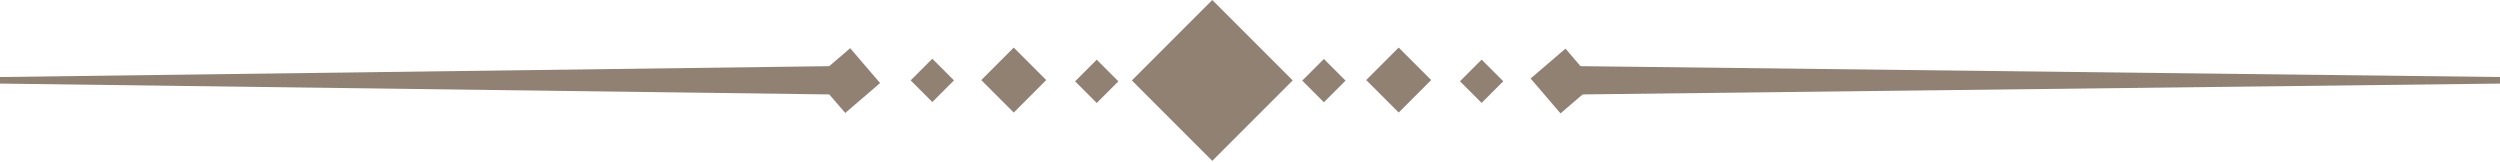<svg width="200" height="13" viewBox="0 0 200 13" fill="none" xmlns="http://www.w3.org/2000/svg">
<path d="M105.911 4.718L104.179 6.45L105.911 8.182L107.643 6.45L105.911 4.718Z" fill="#918173"/>
<path d="M111.895 3.806L109.296 6.404L111.895 9.003L114.493 6.404L111.895 3.806Z" fill="#918173"/>
<path d="M118.53 4.768L116.798 6.5L118.53 8.232L120.262 6.5L118.53 4.768Z" fill="#918173"/>
<path d="M125.238 3.889L122.449 6.281L124.841 9.07L127.63 6.678L125.238 3.889Z" fill="#918173"/>
<path d="M87.739 4.774L86.007 6.506L87.739 8.238L89.471 6.506L87.739 4.774Z" fill="#918173"/>
<path d="M81.1 3.807L78.501 6.406L81.1 9.004L83.698 6.406L81.1 3.807Z" fill="#918173"/>
<path d="M74.586 4.699L72.854 6.431L74.586 8.164L76.318 6.432L74.586 4.699Z" fill="#918173"/>
<path d="M68.015 3.856L65.226 6.249L67.619 9.038L70.407 6.645L68.015 3.856Z" fill="#918173"/>
<path d="M96.982 3.1673e-05L90.548 6.434L96.982 12.868L103.416 6.434L96.982 3.1673e-05Z" fill="#918173"/>
<path d="M125.984 5.287L200 6.162V6.687L125.984 7.561V5.287Z" fill="#918173"/>
<path d="M66.842 7.561L0 6.687V6.162L66.842 5.287V7.561Z" fill="#918173"/>
</svg>

